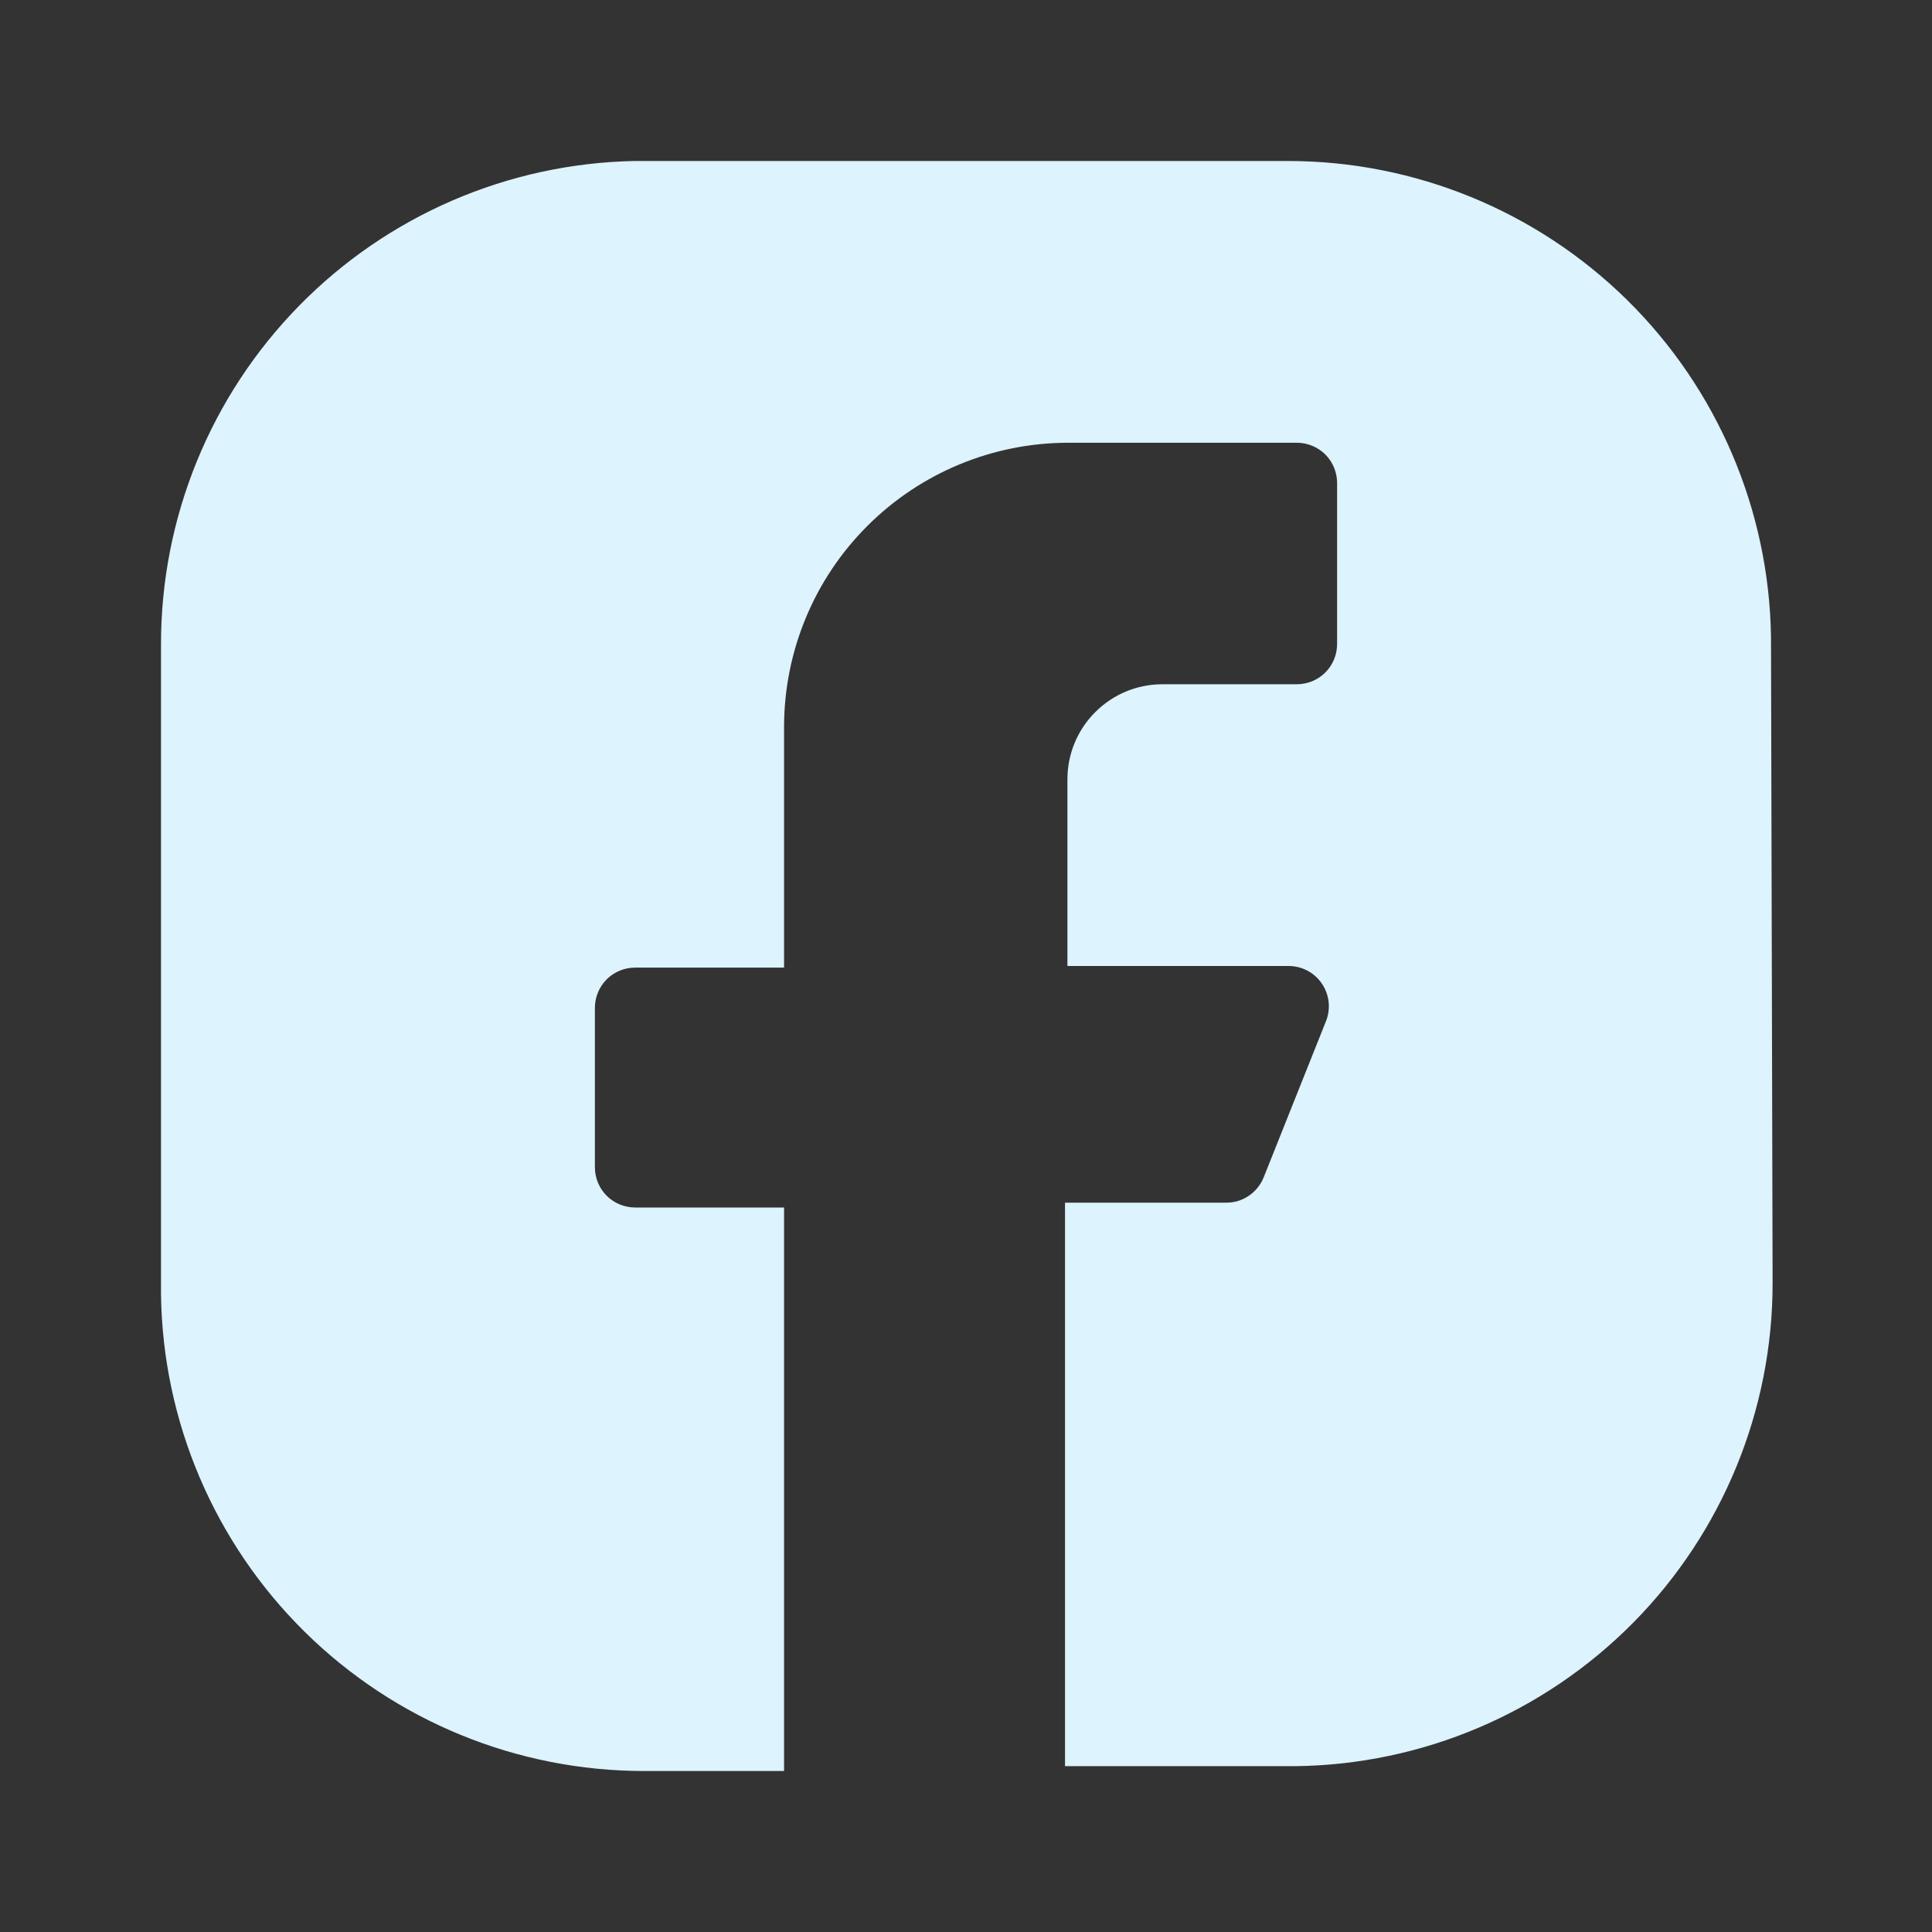 <svg width="24" height="24" viewBox="0 0 24 24" fill="none" xmlns="http://www.w3.org/2000/svg">
<rect x="0" y="0" width="24" height="24" fill="#333333" stroke="none"/>
<path d="M22 7.91C21.976 6.334 21.334 4.831 20.211 3.725C19.088 2.62 17.576 2 16 2H7.88C6.31 2.031 4.814 2.677 3.715 3.799C2.615 4.921 2 6.429 2 8V16.08C2.021 17.657 2.662 19.163 3.785 20.271C4.908 21.379 6.422 22 8 22H9.74V15H7.89C7.757 15 7.63 14.947 7.536 14.854C7.443 14.76 7.39 14.633 7.39 14.5V12.52C7.39 12.387 7.443 12.26 7.536 12.166C7.63 12.073 7.757 12.02 7.89 12.02H9.74V9.02C9.743 8.087 10.114 7.193 10.774 6.534C11.434 5.874 12.327 5.503 13.26 5.5H16.11C16.243 5.5 16.37 5.553 16.464 5.646C16.557 5.74 16.61 5.867 16.61 6V8C16.61 8.133 16.557 8.26 16.464 8.354C16.37 8.447 16.243 8.5 16.11 8.5H14.44C14.127 8.5 13.827 8.624 13.606 8.846C13.384 9.067 13.26 9.367 13.26 9.68V12H16C16.083 11.999 16.165 12.018 16.238 12.056C16.311 12.094 16.374 12.15 16.421 12.219C16.467 12.287 16.496 12.366 16.505 12.448C16.513 12.53 16.502 12.614 16.47 12.69L15.7 14.62C15.663 14.715 15.599 14.796 15.515 14.853C15.431 14.911 15.332 14.941 15.23 14.94H13.23V21.94H16.09C17.669 21.922 19.177 21.281 20.288 20.158C21.398 19.035 22.02 17.519 22.02 15.94L22 7.91Z" fill="#DDF3FD"/>
</svg>
